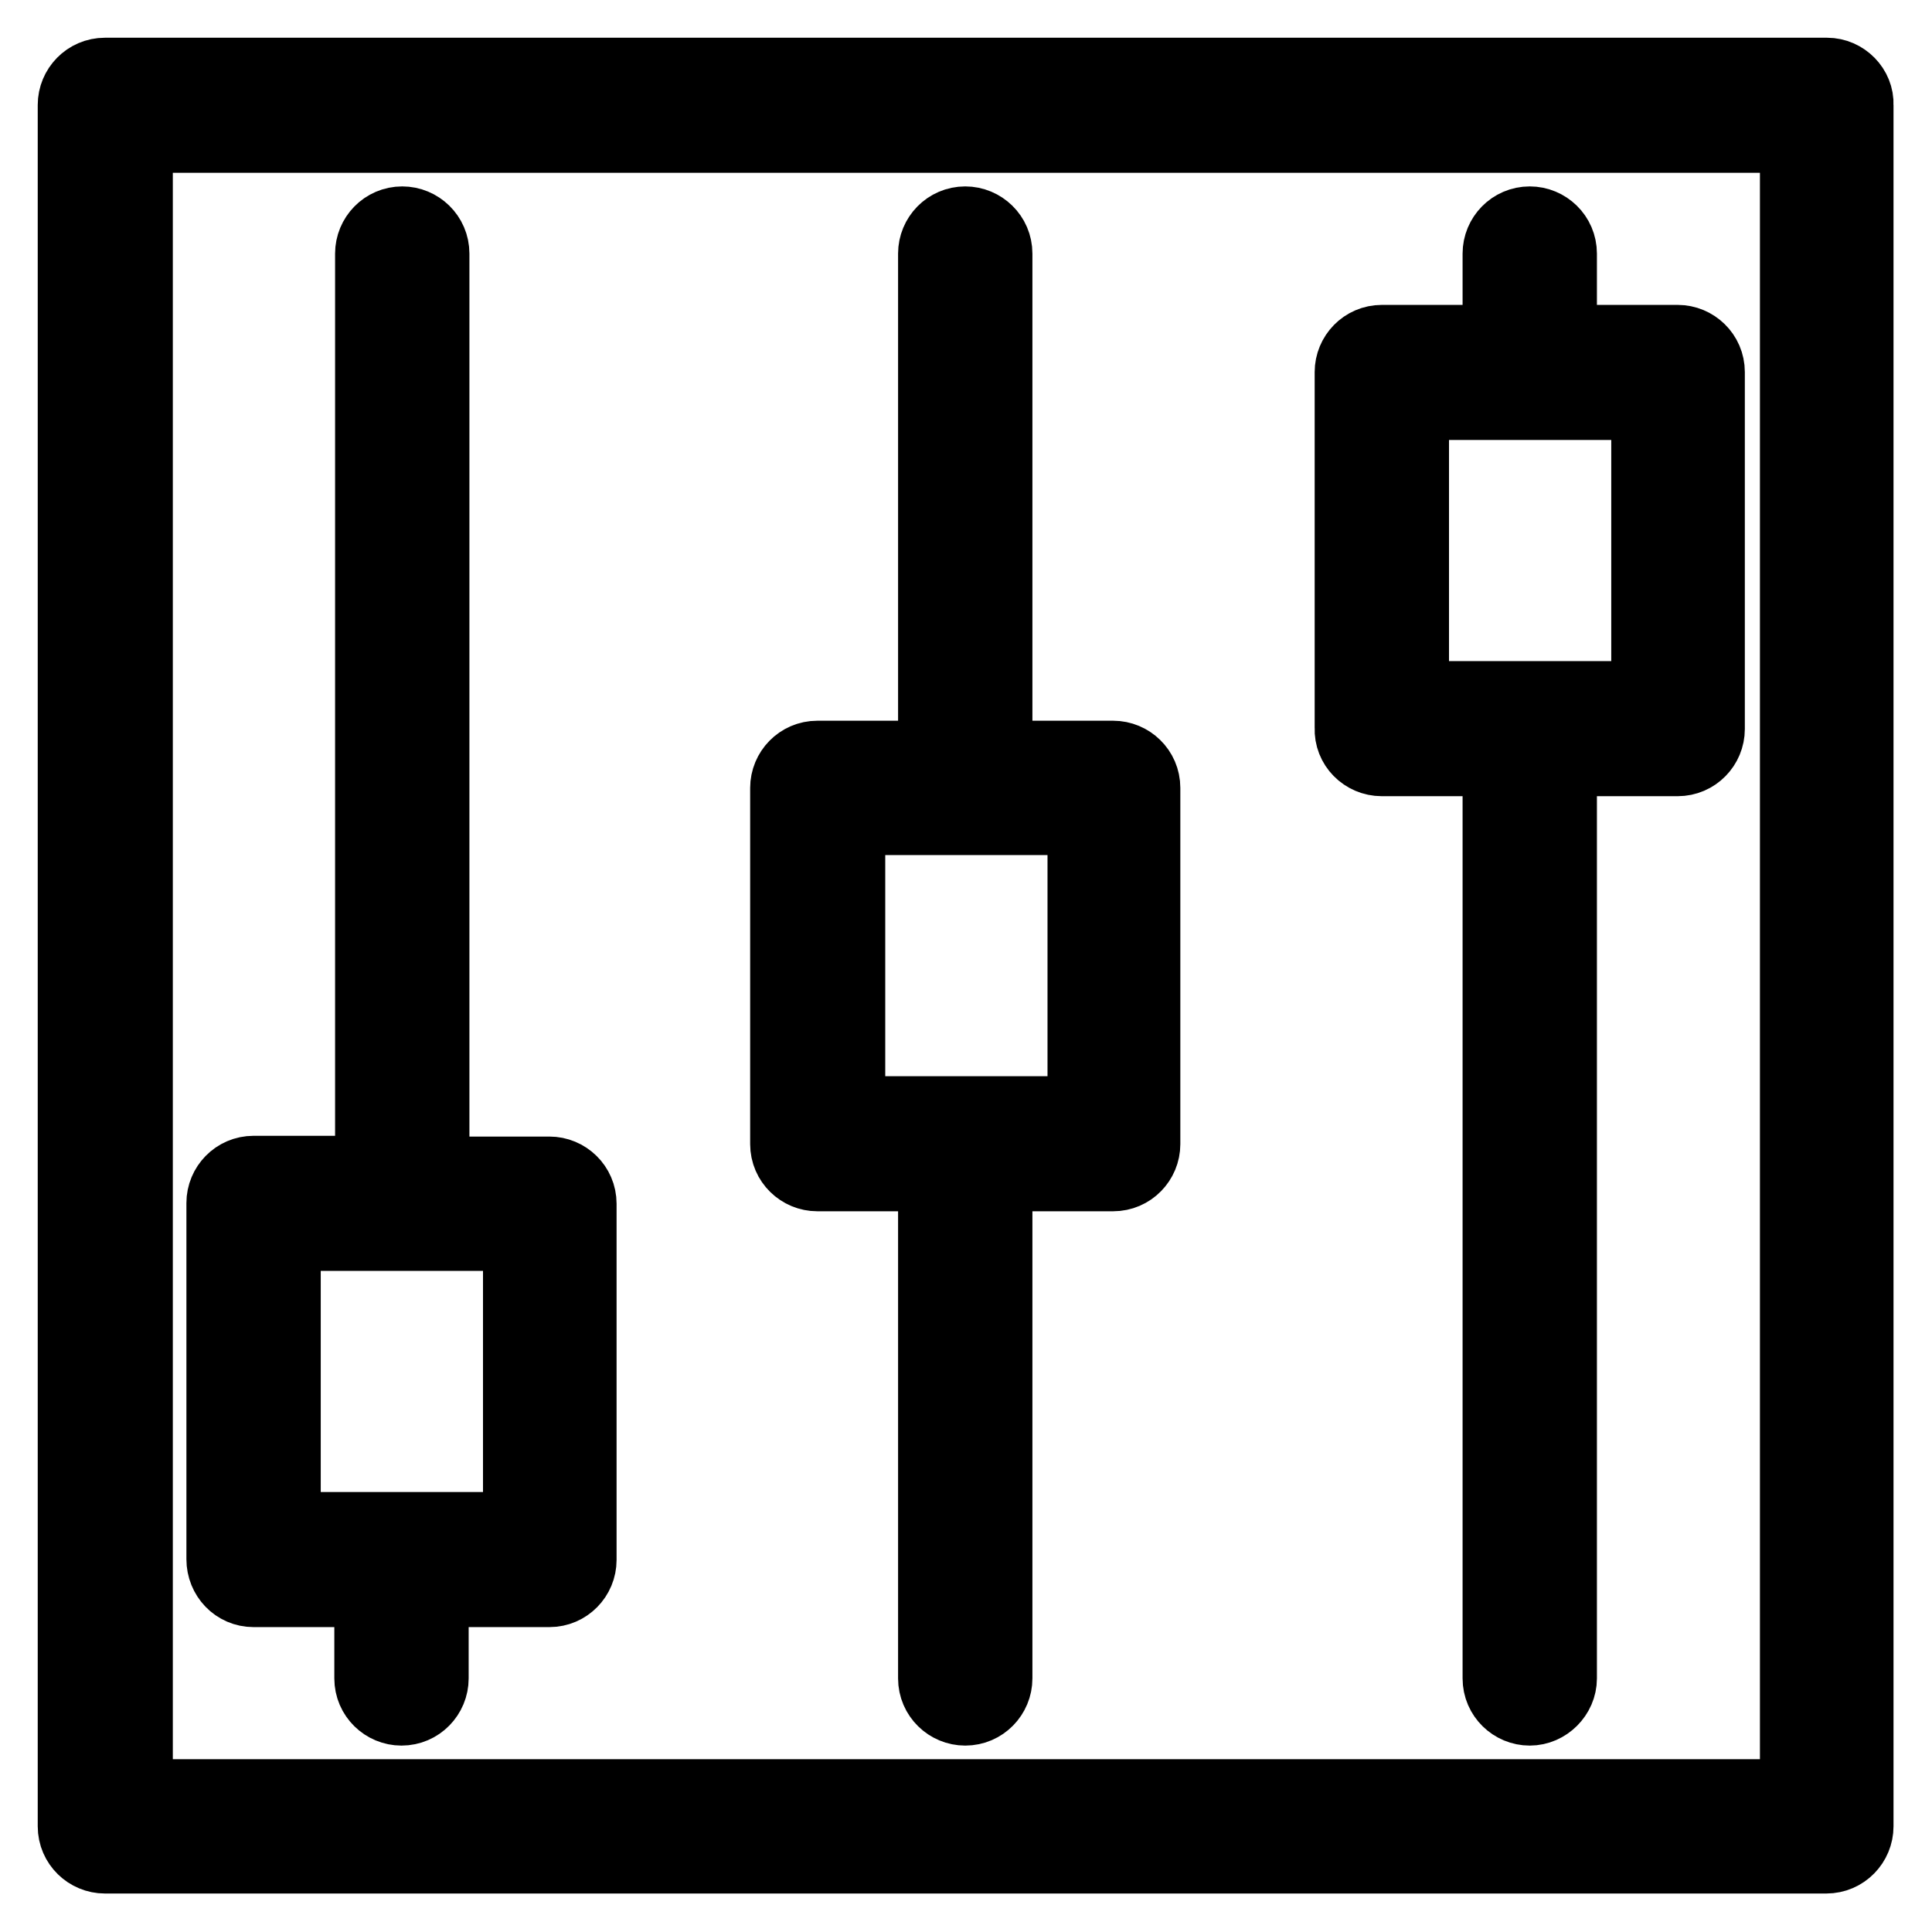 <?xml version="1.0" encoding="utf-8"?>
<!-- Svg Vector Icons : http://www.onlinewebfonts.com/icon -->
<!DOCTYPE svg PUBLIC "-//W3C//DTD SVG 1.1//EN" "http://www.w3.org/Graphics/SVG/1.1/DTD/svg11.dtd">
<svg version="1.1" xmlns="http://www.w3.org/2000/svg" xmlns:xlink="http://www.w3.org/1999/xlink" x="0px" y="0px" viewBox="0 0 256 256" enable-background="new 0 0 256 256" xml:space="preserve">
<g> <path stroke-width="10" fill-opacity="0" stroke="#000000"  d="M242.1,10H13.9c-2.2,0-3.9,1.8-3.9,3.9v228.1c0,2.2,1.8,3.9,3.9,3.9h228.1c2.2,0,3.9-1.8,3.9-3.9V13.9 C246,11.8,244.2,10,242.1,10L242.1,10z M238.1,238.1H17.9V17.9h220.3V238.1z"/> <path stroke-width="10" fill-opacity="0" stroke="#000000"  d="M33.6,210.6h15.7v11.8c0,2.2,1.8,3.9,3.9,3.9c2.2,0,3.9-1.8,3.9-3.9c0,0,0,0,0,0v-11.8h15.7 c2.2,0,3.9-1.8,3.9-3.9v-47.2c0-2.2-1.8-3.9-3.9-3.9H57.2V33.6c0-2.2-1.8-3.9-3.9-3.9c-2.2,0-3.9,1.8-3.9,3.9c0,0,0,0,0,0v121.9 H33.6c-2.2,0-3.9,1.8-3.9,3.9v47.2C29.7,208.8,31.4,210.6,33.6,210.6L33.6,210.6z M37.5,163.4H69v39.3H37.5V163.4L37.5,163.4z  M108.3,155.5h15.7v66.9c0,2.2,1.8,3.9,3.9,3.9c2.2,0,3.9-1.8,3.9-3.9c0,0,0,0,0,0v-66.9h15.7c2.2,0,3.9-1.8,3.9-3.9v-47.2 c0-2.2-1.8-3.9-3.9-3.9h-15.7V33.6c0-2.2-1.8-3.9-3.9-3.9c-2.2,0-3.9,1.8-3.9,3.9c0,0,0,0,0,0v66.9h-15.7c-2.2,0-3.9,1.8-3.9,3.9 l0,0v47.2C104.4,153.8,106.2,155.5,108.3,155.5z M112.3,108.3h31.5v39.3h-31.5V108.3L112.3,108.3z M183.1,100.5h15.7v121.9 c0,2.2,1.8,3.9,3.9,3.9s3.9-1.8,3.9-3.9V100.5h15.7c2.2,0,3.9-1.8,3.9-3.9V49.3c0-2.2-1.8-3.9-3.9-3.9h-15.7V33.6 c0-2.2-1.8-3.9-3.9-3.9c-2.2,0-3.9,1.8-3.9,3.9c0,0,0,0,0,0v11.8h-15.7c-2.2,0-3.9,1.8-3.9,3.9v47.2 C179.1,98.7,180.9,100.5,183.1,100.5L183.1,100.5z M187,53.3h31.5v39.3H187V53.3L187,53.3z"/></g>
</svg>